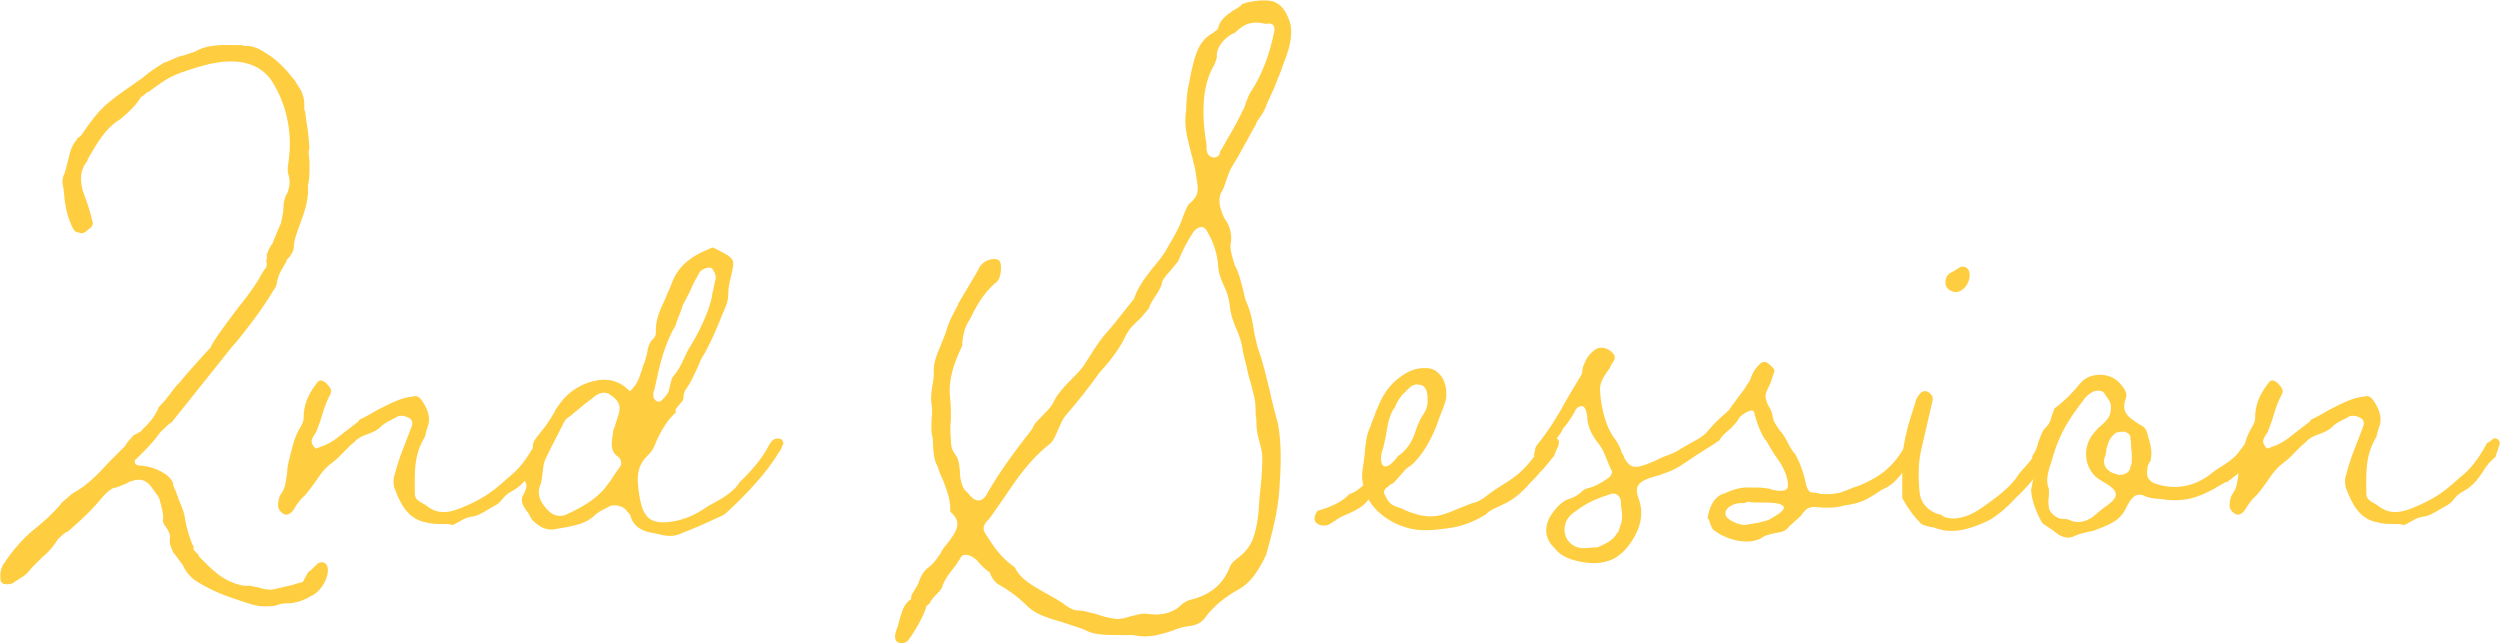 <?xml version="1.0" encoding="UTF-8"?>
<svg id="_レイヤー_2" data-name="レイヤー 2" xmlns="http://www.w3.org/2000/svg" viewBox="0 0 302.02 77.68">
  <defs>
    <style>
      .cls-1 {
        fill: #ffcd40;
        stroke-width: 0px;
      }
    </style>
  </defs>
  <g id="_内容" data-name="内容">
    <g>
      <path class="cls-1" d="M37.74,71.9c-.99.63-1.98.99-3.16.99h-.09c-.36,0-.72.09-.9.18-.45.18-.9.18-1.71.18-.99,0-1.89-.36-2.98-.72-1.71-.54-3.52-1.26-5.23-2.35-.54-.36-.63-.54-.9-.81-.09-.09-.36-.45-.54-.81-.09-.18-.09-.27-.27-.45l-.99-1.35v.09c-.18-.54-.54-.99-.45-1.71.09-.54-.09-.9-.45-1.44-.36-.45-.45-.72-.36-1.17,0-.72-.27-1.53-.45-2.26-.09-.09,0,0-.18-.36-.27-.27-.36-.54-.54-.72-.72-1.17-1.53-1.53-2.89-.99-.45.27-.72.36-1.44.63,0,0-.09,0-.18.09h-.27c-.54.27-.81.54-1.26.99-1.08,1.35-2.44,2.71-4.33,4.33h-.09c-.45.27-.63.45-1.08.9-.45.72-.99,1.44-1.99,2.26-.09.18-.18.18-.36.36-.45.45-.9.9-1.17,1.26-.27.36-.54.54-1.26.99-.27.18-.36.18-.54.36-.27.18-.63.27-1.17.18-.36-.09-.45-.36-.45-.63-.09-.72.09-1.44.45-1.89.99-1.53,2.35-3.07,3.7-4.15,1.17-.9,2.26-1.98,2.98-2.8l.27-.36,1.26-1.08c1.99-1.08,3.25-2.53,4.69-4.06l1.71-1.71c.18-.36.36-.54.99-1.26q.09-.09.36-.18c.27-.18.72-.36.72-.54.9-.81,1.62-1.71,1.99-2.71.54-.54,1.08-1.17,1.8-2.17.27-.36.36-.45.81-.9l.36-.45c.27-.36,3.34-3.79,3.25-3.61.36-.81,1.17-1.98,3.43-4.96.81-.99,1.53-1.98,1.71-2.26l.72-1.08c.27-.54.63-1.17.9-1.44.09-.36.09-.45,0-.81,0-.09.09-.18.09-.45,0-.18,0-.27-.09-.27.18-.18.18-.27.27-.54.18-.36.36-.72.54-.9.09-.45.27-.63.45-1.17l.54-1.26c0-.18.09-.27.09-.45.09-.54.18-.81.18-1.17,0-.9.18-1.53.54-2.08.27-.9.27-1.44.09-2.08-.09-.27-.18-.63,0-1.62.45-3.16-.09-6.41-1.71-9.2-.99-1.89-2.8-2.89-5.23-2.89-1.35,0-2.71.27-4.42.81-2.8.9-2.98.99-5.59,2.89-.09,0-.27.09-.36.18h.09l-.63.45c-.54.9-1.26,1.62-2.44,2.62l-.54.36c-1.08.81-1.8,1.71-3.07,3.88l-.36.63c-.09.36-.09.27-.18.36-.63.9-.81,1.8-.45,3.34.45,1.26.9,2.44,1.17,3.7.18.36,0,.81-.36.99-.63.63-.99.63-1.26.45-.45,0-.63-.27-.9-.9-.54-1.17-.81-2.53-.9-4.06l-.18-1.08c0-.36.09-.9.27-1.08l.54-2.08c.18-.99.63-1.71.99-2.08,0,0-.09,0,0-.09l.27-.18.27-.27c2.17-3.25,2.98-3.79,6.05-5.95.63-.45,1.08-.72,1.62-1.17.54-.45.9-.72,2.35-1.62.18,0,.36-.09.72-.27.45-.18.99-.45,1.44-.54.09,0,.18,0,.36-.09l1.08-.36c1.71-.99,3.52-.81,5.41-.81h.36c.09.09.27.09.45.09,1.26,0,2.17.72,3.25,1.44.81.63,1.53,1.35,2.17,2.17l.45.54.9,1.44-.09-.09c.18.36.36.9.36,1.44v.72l.09.27v-.09c.09.45.09.9.18,1.35.18.99.27,1.98.36,3.16-.18.45-.09.81,0,1.53v.63c0,.81,0,1.62-.18,2.35.09,1.44-.27,2.8-.81,4.24l-.36.99c-.27.81-.54,1.44-.54,2.17,0,.54-.36.99-.54,1.26l-.27.27c-.09.09-.09.18-.09.27-.54.9-1.08,1.71-1.17,2.71-.09.27-.18.54-.36.72-1.53,2.53-2.89,4.24-4.33,6.05-.72.81-1.44,1.71-2.08,2.53l-5.77,7.22c-.09.18-.18.18-.54.45-.36.36-.9.81-1.17,1.17-.45.63-.81,1.08-1.8,2.08l-.9.9c-.18.09-.27.27-.18.45,0,.27.36.36.63.36,1.17.09,2.17.45,2.98.99.63.45.81.72.99,1.08,0,.36.09.54.36,1.08.09.18.09.27.09.36.09.09.18.27.18.45.45,1.08.72,1.71.81,2.35.18,1.26.54,2.26.9,3.25l.09.09v.09l.09.09c-.09.18-.09.36.09.45.09.09.18.27.36.36q.18.27.18.36c1.53,1.53,2.89,3.07,5.41,3.52h.81c.27.09.63.18.9.18.45.18,1.26.36,1.8.27l2.35-.54c.45-.18.99-.27,1.26-.36l.63-1.17c.27-.18.45-.36.63-.54.27-.27.63-.63.72-.63,1.71-.45,1.26,2.71-.81,3.97Z"/>
      <path class="cls-1" d="M51.19,63.06c-1.99-.54-2.8-2.17-3.52-4.06-.18-.45-.18-1.17,0-1.62.27-1.08.63-2.17.99-3.07l1.08-2.8c.18-.54,0-.9-.45-1.08-.54-.27-1.17-.27-1.44,0-.72.36-1.53.72-1.98,1.26-.36.27-.63.45-1.35.72-.63.18-1.35.54-1.71.99-.36.27-.54.45-.99.9-.54.54-1.08,1.17-1.62,1.53-.72.54-1.26,1.08-2.08,2.35-.54.72-1.08,1.53-1.62,1.98-.27.27-.36.45-.72.9-.27.54-.63.99-.99,1.08-.36.18-.99-.27-1.17-.81-.09-.63.09-1.35.36-1.71.45-.63.54-1.17.72-2.62,0-.45.09-.9.18-1.26.36-1.44.63-2.71,1.17-3.7.45-.81.63-1.08.63-1.53,0-1.53.45-2.71,1.53-4.15.36-.54.72-.54,1.26,0s.63.81.45,1.26c-.45.81-.72,1.53-1.17,3.07-.18.45-.36,1.08-.54,1.44q0,.09-.09.18c-.63.9-.63,1.17,0,1.89.72-.27,1.35-.45,1.89-.81.45-.27.81-.54,1.71-1.26l1.53-1.17.18-.27c.63-.27,1.08-.54,2.17-1.17,1.44-.72,2.89-1.53,4.33-1.62.36-.18.81.09,1.08.54.9,1.35.99,2.35.63,3.16,0,.18-.09.27-.18.63-.09.36-.09.54-.18.63-1.35,2.26-1.17,4.42-1.17,6.68,0,.72.27.9,1.26,1.44,1.62,1.35,3.07.99,5.23,0,2.17-.99,3.16-1.8,4.87-3.34,1.26-.99,2.17-2.17,3.25-4.15.09,0,.18-.09.36-.18.36-.36.45-.36.63-.36.36.09.45.27.54.54,0,.18-.54,1.62-.54,1.71-.63.54-.99.9-1.53,1.8-.54.81-1.17,1.71-2.35,2.35-.54.27-.81.54-1.17.99-.36.45-.63.63-.99.81l-.63.36c-.72.45-1.53.9-2.08.9-.45.09-.99.27-1.35.54-1.08.54-.72.54-1.44.36-1.62,0-1.99,0-2.98-.27Z"/>
      <path class="cls-1" d="M76.19,62.34c-.09-.27-.36-.45-.63-.81-.54-.54-1.71-.63-2.08-.27-.54.27-1.35.63-1.71,1.08-.99.81-1.8,1.08-3.88,1.44-.36.09-.72.09-.99.18-.81.09-1.62-.18-2.53-1.08-.18-.18-.36-.54-.54-.9-.27-.27-.27-.36-.45-.63-.36-.45-.45-1.17-.18-1.53.45-.81.54-1.26.18-1.71-.09-.36-.09-.81.18-1.08.45-.45.54-.81.81-1.71.09-.27.09-.54.18-.72-.54-.99.18-1.62.81-2.44.54-.63.9-1.17,1.62-2.35.09-.27.27-.54.36-.63.99-1.53,2.25-2.44,3.79-2.98,1.71-.54,3.43-.54,4.96,1.08.81-.81.99-1.17,1.44-2.53.09-.36.18-.72.36-.99.09-.27.09-.45.27-.99.09-.72.27-1.44.81-1.89.18-.18.27-.45.27-.72-.09-1.53.54-2.8,1.17-4.15.18-.54.54-1.17.72-1.71.72-2.08,2.26-3.34,4.78-4.33.09-.09.18-.09.36,0,2.71,1.35,2.53,1.26,1.98,3.7-.18.63-.27,1.26-.27,1.89,0,.9-.36,1.62-.72,2.44-.54,1.35-1.08,2.71-2.08,4.6-.36.54-.54.9-.9,1.8-.45.9-.81,1.8-1.35,2.53-.27.36-.36.72-.36,1.08,0,.27-.09.45-.45.81-.36.45-.63.63-.45.99-.9.81-1.53,1.71-2.35,3.43-.27.81-.63,1.35-.9,1.62-1.35,1.26-1.62,2.44-1.17,5.05.45,2.8,1.44,3.52,4.15,3.07,1.08-.18,2.44-.72,3.25-1.26l.99-.63c1.17-.63,2.71-1.44,3.52-2.53.18-.36.36-.45.9-.99.81-.9,1.99-2.08,2.89-3.88.45-.72.81-.81,1.44-.63.09,0,.27.45.27.54-.09.18-.18.18-.18.36-.18.45-.36.72-.36.63-1.44,2.53-4.24,5.41-6.32,7.31-.27.27-.45.36-1.08.63-1.53.72-2.98,1.35-4.15,1.8-1.35.63-1.9.45-3.52.09-1.26-.18-2.44-.63-2.89-2.08ZM73.67,58.19c.36-.54.63-.99,1.35-1.98.09-.54-.09-.9-.54-1.17-.54-.45-.72-1.17-.45-2.53,0-.18,0-.36.09-.63l.09-.18.54-1.71c.27-.99,0-1.62-.99-2.26-.63-.54-1.53-.27-2.17.36-.63.45-1.17.9-2.26,1.8-.18.18-.54.45-.81.63-.18.18-.36.36-.54.81-.72,1.44-1.53,2.89-2.17,4.33-.18.45-.18.81-.27,1.53-.09.54-.09,1.08-.36,1.62-.27.99.09,1.98,1.17,2.98.54.54,1.26.63,1.89.45,2.17-.99,4.15-2.08,5.41-4.06ZM80.79,47.18c.09-.18.09-.36.18-.72.18-.72.27-.9.36-.99.54-.63.81-1.08,1.35-2.26.18-.36.36-.81.54-1.08.72-1.17,1.44-2.44,2.08-4.06.27-.63.45-1.17.72-2.26,0-.27.09-.63.18-.9,0-.18.09-.36.09-.54.09-.36.18-.63.18-.9s-.18-.63-.36-.9c-.18-.54-1.53-.09-1.71.54-.36.63-.63,1.08-1.08,2.17-.27.45-.54,1.08-.81,1.53-.09.36-.18.54-.45,1.26-.18.45-.36.9-.45,1.26-1.44,2.44-1.98,5.05-2.53,7.67-.27.54-.27,1.44.54,1.53.18.09,1.17-.99,1.17-1.35Z"/>
      <path class="cls-1" d="M108.22,76.32c.18-.45.27-.72.45-1.44.27-.99.54-1.98,1.44-2.53-.09-.09-.09-.36.27-.9.36-.54.54-.9.63-1.17.27-.81.63-1.26.9-1.53.63-.45.99-.81,1.71-1.89.18-.36.45-.81.72-1.08,1.53-1.89,1.8-2.8.45-3.97.09-1.44-.45-2.71-.9-3.88-.36-.72-.45-1.08-.63-1.62-.45-.72-.45-1.53-.54-2.44,0-.45,0-.72-.09-1.17-.18-.63-.09-1.26-.09-1.98.09-.9.09-1.26,0-1.89-.09-.45-.09-1.08.09-2.17.09-.45.18-1.08.18-1.62-.09-1.17.36-2.17.81-3.25.27-.63.54-1.35.72-1.89.18-.63.36-1.08.81-1.98.27-.45.54-.99.63-1.26l2.35-3.97c.27-.72.81-1.17,1.53-1.35.99-.18,1.35.09,1.26,1.35-.09.9-.36,1.35-.72,1.53-1.53,1.35-2.35,2.98-3.07,4.42-.54.81-.81,1.71-.9,3.16-.99,2.08-1.71,4.06-1.44,6.41.09.81.09,1.62.09,2.44-.09.81-.09,1.71,0,2.53,0,.9.18,1.26.63,1.89.27.36.36.9.45,1.8,0,.72.09.99.18,1.44,0,0,.09.09.09.27.18.45.36.72.72.99.9,1.26,1.8,1.17,2.44-.18,1.35-2.35,3.25-4.96,5.32-7.58.18-.54.45-.81,1.08-1.44.45-.45.99-.99,1.35-1.53.45-.99.99-1.71,2.35-3.07.63-.63,1.26-1.26,1.62-1.89.81-1.26,1.44-2.35,2.35-3.43,1.26-1.44,1.35-1.62,3.52-4.33.54-1.53,1.35-2.53,2.17-3.61.45-.54.99-1.17,1.35-1.71.18-.27.27-.36.45-.72.72-1.26,1.53-2.53,1.99-3.97.36-.9.54-1.44.99-1.71.81-.81.9-1.26.63-2.8-.09-.9-.36-1.98-.63-2.98-.36-1.44-.81-2.98-.72-4.33,0-.27,0-.54.09-.9,0-1.08.09-2.26.36-3.43l.27-1.35c.45-1.89.81-3.7,2.71-4.69,0,0,0-.09.09-.09.27-.18.45-.36.45-.54.27-.9.81-1.35,1.89-2.08.36-.18.81-.45.99-.72,1.17-.45,3.34-.63,4.06-.18.81.36,1.44,1.35,1.8,2.71.27,1.8-.36,3.34-.9,4.78-.27.81-.54,1.44-1.08,2.8l-.9,1.98c-.18.54-.36.9-.72,1.44-.27.36-.54.72-.63,1.08-.27.45-.45.72-.9,1.62-.63,1.08-1.17,2.17-1.8,3.16-.36.54-.54.99-.81,1.8-.18.54-.36,1.17-.72,1.71-.27.81-.18,1.62.45,2.98.63.81.9,1.8.81,2.8-.18.72,0,1.44.45,2.89.45.72.63,1.62.9,2.53l.36,1.53c.63,1.44.81,2.35.99,3.43.09.72.27,1.44.54,2.53.63,1.62.99,3.43,1.44,5.14.27,1.35.63,2.62.99,3.97.45,2.44.36,5.14.18,7.76-.18,2.89-.9,5.5-1.62,8.12-.09.18-.18.27-.27.54-.63,1.17-1.44,2.71-3.07,3.61s-3.07,2.08-3.97,3.34c-.45.63-1.08.99-1.98,1.08-.72.09-1.35.27-1.99.54-.54.18-1.08.36-1.53.45-.99.27-2.08.36-3.25.09-2.8,0-4.42.09-5.68-.54-.72-.36-1.8-.63-2.8-.99-2.53-.72-3.52-1.17-4.42-2.08-.99-.99-2.26-1.89-3.25-2.44-.45-.18-.99-.9-1.17-1.53-.72-.45-1.17-.99-1.62-1.53-.9-.72-1.71-.81-1.98-.09-.27.36-.36.63-.81,1.17-.45.54-.99,1.26-1.26,1.98-.09.36-.18.54-.63.99-.27.27-.63.63-.9,1.08,0,.09.09,0-.09.18-.36.27-.45.36-.45.63-.36,1.08-1.35,2.8-2.17,3.88-.36.27-.72.36-1.17.18-.36-.18-.45-.63-.27-1.26ZM136.73,74.43c.99-.27,1.44-.36,1.89-.27,1.71.27,3.25-.18,4.06-1.08.36-.27.72-.54,1.17-.63,2.26-.54,3.88-1.8,4.69-3.88.09-.27.27-.45.45-.72,1.17-.9,1.62-1.26,2.25-2.44.54-1.35.81-2.8.9-5.14.18-1.53.36-3.34.36-4.87,0-.63-.09-1.08-.36-2.08-.27-.99-.36-1.53-.36-2.35,0-.27,0-.54-.09-.9,0-.9,0-1.44-.18-2.17-.18-.81-.45-1.8-.72-2.71-.18-.99-.45-1.8-.63-2.71-.18-1.35-.54-2.17-.9-2.98-.45-1.08-.63-1.8-.72-2.8-.09-.72-.36-1.53-.72-2.26-.27-.63-.54-1.26-.63-1.98-.09-1.71-.54-3.07-1.26-4.33-.36-.9-1.08-.9-1.71-.18-.72,1.08-1.35,2.26-1.89,3.61l-.81.99c-.81.9-1.17,1.35-1.17,1.8-.18.45-.36.81-.72,1.35-.36.54-.72,1.08-.81,1.53l-1.08,1.26c-.81.72-1.35,1.26-1.8,2.17-.72,1.62-2.26,3.43-3.16,4.42-1.35,1.89-2.44,3.25-4.06,5.14-.36.45-.54.9-.9,1.71-.27.63-.54,1.26-.9,1.62-2.44,1.89-4.06,4.24-5.5,6.41-.72.99-1.35,1.98-1.98,2.8-.54.45-.81,1.08-.45,1.62.72,1.08,1.62,2.8,3.61,4.15.63,1.44,2.35,2.35,3.79,3.16.99.54,1.44.81,1.98,1.17l.36.27c.63.45,1.08.63,1.62.63.63,0,1.35.27,2.17.45.72.27,1.44.45,2.17.54.63.09,1.35-.09,2.08-.36ZM147.38,18.4s.09-.09,0-.09c.27-.36.45-.72.9-1.53.72-1.17,1.53-2.71,1.8-3.34.18-.27.27-.45.45-1.08.18-.45.36-.99.63-1.35,1.26-1.89,2.26-4.51,2.8-7.31.09-.72-.36-.99-1.08-.81-1.71-.45-2.71.09-3.7,1.08-1.26.45-2.35,1.89-2.17,2.98l-.27.81c-1.35,2.17-1.71,5.41-.99,9.65v.72l.09.09c-.09,0,0,.09,0,.18.09.36.36.54.72.63.45,0,.81-.18.81-.63Z"/>
      <path class="cls-1" d="M188.25,53.95c-.09.09-.18.27-.27.54-.18.45-.27.72-.36.72-.63.81-.9,1.17-1.62,1.89-.27.36-.72.81-1.17,1.26-.99,1.17-2.08,2.08-3.34,2.62-.72.36-1.53.63-1.99,1.17-2.53,1.53-3.97,1.62-6.5,1.89h-.45c-2.89.18-5.95-1.44-7.22-3.7-.54.72-1.17,1.17-2.62,1.8-.45.18-1.08.45-1.35.72-.72.45-.9.63-1.35.63-1.26,0-1.53-.9-.81-1.8,1.44-.36,2.98-1.08,3.79-1.98.54-.18.99-.45,1.71-1.08-.18-.72-.18-1.26-.09-1.89s.18-1.08.27-1.98c.09-1.17.18-2.26.72-3.34.09-.36.18-.54.45-1.17.09-.36.27-.81.45-1.17.54-1.35,1.26-2.35,2.08-3.07,1.35-1.17,2.44-1.62,3.79-1.53.54,0,.99.18,1.53.72.63.63.9,1.62.81,2.89-.09.45-.27.99-.45,1.44-.18.36-.27.72-.36.9-.81,2.53-2.17,4.78-3.52,5.86-.36.18-.54.36-.99.9-.81.9-1.08,1.26-1.26,1.26q-.18.09-.36.27c-.63.45-.72.72-.36,1.26.36.9.99,1.17,1.62,1.35.36.09.45.18.63.27,2.71,1.17,4.15.9,6.13,0l.9-.36c.54-.18.99-.45,1.53-.54.27-.09.63-.27.9-.45.72-.54,1.17-.9,2.17-1.53,1.17-.72,2.35-1.44,3.52-2.89l1.35-1.71c.27-.45.9-.99,1.17-1.26.27-.18.45-.18.81.18.18,0,.27.45.09.9ZM166.96,56.11c.54.72,1.44-.36,1.99-1.08.09,0,.18-.09.18-.09.9-.72,1.53-1.62,1.98-3.16.18-.54.36-.81.54-1.26.63-.9.81-1.35.81-1.98v-.45c0-.99-.36-1.62-1.08-1.62-.45-.09-.9.09-1.26.54-.27.18-.27.27-.27.27-.54.45-.81.81-1.26,1.71-.09.36-.09.27-.18.36-.45.63-.72,1.53-.99,3.34-.18.72-.27,1.44-.45,1.8-.18.45-.18,1.26,0,1.62Z"/>
      <path class="cls-1" d="M231.92,53.4v.36l-.09.27c-.09.36-.18.54-.45.81-.27.81-.72,1.35-1.62,2.35-.18.27-.45.54-.63.72-.45.54-.72.63-1.08.9-.27.18-.54.27-.72.36-1.99,1.35-2.62,1.62-4.51,1.89-.36.09-.9.27-1.8.27h-.09c-.45,0-.99,0-1.71-.09-.72,0-1.08.27-1.53.9-.18.27-.27.27-.63.63l-.81.72c-.63.72-.72.72-1.71.9-.54.09-1.17.27-1.53.45l-.09.09c-1.71,1.08-4.51.18-5.77-.81-.27-.09-.36-.45-.54-.81-.09-.45-.18-.54-.36-.81.09,0,.09-.09.09-.18.27-1.53,1.08-2.53,1.99-2.71q1.53-.72,2.71-.72c1.08,0,1.9,0,2.26.09.27,0,.54.09.81.18,1.17.27,1.89.18,1.89-.54,0-.81-.36-1.8-.99-2.8l-.63-.9c-.36-.63-.54-.81-.9-1.53-.45-.45-1.08-1.71-1.53-3.43,0-.81-1.26-.09-1.8.45-.27.54-.63.9-1.17,1.44-.45.36-.99.81-1.26,1.35-.81.54-1.35.9-2.53,1.62l-1.89,1.26c-1.17.81-1.99.99-2.89,1.35-.45.09-.9.27-1.26.36-1.35.54-1.62,1.08-1.26,2.26.81,1.98.36,4.06-1.44,6.23-.45.54-1.26,1.17-1.8,1.35-1.17.45-2.17.54-3.97.18-1.53-.36-2.26-.81-2.89-1.62-1.08-.99-1.26-2.26-.63-3.61.81-1.35,1.71-2.17,2.53-2.35.54-.18.81-.36,1.17-.63.45-.45.63-.54.99-.63.81-.18,1.62-.63,2.35-1.17.36-.18.72-.72.45-1.08v.09l-.63-1.53c-.36-.9-.54-1.17-.72-1.44-1.08-1.35-1.35-2.08-1.53-3.07,0-.45-.09-1.71-.72-1.71-.36,0-.63.27-.81.63,0,.09,0,.18-.09.18l-.18.36c-.27.36-.81,1.26-1.08,1.44-.18.36-.36.72-.54.9-.27.36-.36.54-.63.99-.09.36-.27.72-.54,1.08-.36.45-.72.72-.72.72-.36.18-.9-.09-1.17-.36.09-.18.18-.9.27-1.08,1.53-1.89,2.53-3.52,3.52-5.32.54-.99,1.17-1.98,1.71-2.89.18-.27.27-.45.36-.72,0-.18,0-.54.18-.9.27-.72.63-1.26,1.08-1.62.63-.63,1.44-.63,2.25,0,.45.45.54.72.27,1.17-.18.27-.27.36-.45.81-.99,1.35-1.26,1.98-1.17,2.89.09,1.44.36,2.71.9,4.15.36.81.72,1.35,1.08,1.8.18.36.36.63.54,1.08,0,.18.09.36.27.63.09.09.09.18.09.27.81,1.35,1.26,1.44,3.43.54.45-.18.72-.36,1.35-.63.81-.27,1.62-.63,1.98-.9l1.08-.63c.81-.45,1.71-.9,2.17-1.44s.81-.99,1.8-1.89c.36-.27.81-.72.9-.81.27-.45.45-.63.9-1.26.36-.54.9-1.08,1.26-1.8.18-.18.18-.27.36-.54.18-.54.45-1.17.81-1.53.72-.9,1.08-.9,1.99.09.18.18.18.36.09.54l-.27.81c-.09.36-.18.54-.36.9-.36.72-.45.99-.36,1.44.09.36.18.63.45,1.08.27.45.27.63.36.9.09.72.27.99.9,1.89.27.27.36.45.54.72.27.36.72,1.53,1.35,2.17.72,1.44.81,1.89,1.08,2.8.09.27.09.45.18.81.18.63.36.99.9.99.27,0,.36,0,.63.09.36.09.63.09,1.08.09.54,0,.99-.09,1.53-.18.36-.18.81-.27,1.17-.45.36-.18.72-.27.99-.36.72-.27,1.98-.9,2.62-1.35,1.89-1.35,2.44-2.53,3.52-4.15.09-.27.81-.54,1.35.18ZM195.83,61.07v-.36c0-.63-.45-1.17-1.08-1.08-1.35.45-2.8.9-4.33,2.08-.81.54-1.17.99-1.35,1.71-.36,1.53.81,2.89,2.35,2.8l1.26-.09h.27c1.53-.63,2.08-1.08,2.44-1.8h.09l.27-.81c.27-.72.27-1.26.09-2.44ZM215.5,61.25c-.27-.54-1.62-.54-2.71-.54-.9,0-1.17,0-1.44-.09-.18,0-.27,0-.45.09q-.18.09-.27.09c-.99-.18-2.35.54-2.17,1.35,0,.54,1.44,1.26,2.26,1.26.45,0,2.89-.45,3.16-.72.9-.54,1.71-.99,1.62-1.44Z"/>
      <path class="cls-1" d="M232.97,63.6c-.72-.18-.9-.27-1.08-.54-.72-.72-1.44-1.71-2.08-2.89v-3.07c-.18-2.89.63-5.59,1.53-8.3.09-.54.36-.99.63-1.26.36-.45.99-.36,1.35.18.09,0,.18.27.18.54l-1.35,5.86c-.36,1.44-.45,3.07-.27,5.14.09,1.35.81,2.26,2.08,2.8q.18,0,.63.18c.18.18.27.18.45.27.36.09.9.18,1.44.09,1.26-.18,2.25-.72,3.7-1.8,1.26-.9,2.44-1.8,3.34-2.98.36-.54.63-.9,1.08-1.35.54-.63,1.17-1.35,1.89-2.62.27-.63.45-.81,1.26-1.08.18-.09.45.09.54.36,0,.45,0,.54-.18.81-.18.36-.27.54-.36.9-.36.45-.81,1.26-.99,1.62-.18.18-.27.36-.63.81-.63.81-1.53,1.89-2.71,2.98-1.08,1.17-2.26,2.17-3.34,2.71-2.53,1.17-4.42,1.53-6.32.81-.27-.09-.54-.09-.81-.18ZM235.05,34.37c-.09-.63.09-.99.45-1.35.27-.09.36-.18.81-.45l.45-.27c.54-.27,1.08.09,1.17.63.18,1.26-.81,2.44-1.8,2.35-.54-.09-.99-.45-1.08-.9Z"/>
      <path class="cls-1" d="M248.7,64.59c-.72-.54-1.08-.81-1.53-1.08l-.27-.18-.27-.27c-.63-1.26-1.17-2.44-1.26-3.88l.27-1.35c0-.09,0-.18.09-.36.09-.36.18-.63.18-.9,0-.18-.09-.36-.18-.72-.18-.45-.27-.72-.18-.81.36-.54.54-.9.72-1.71.27-.63.45-1.35.9-1.71.36-.36.54-.72.72-1.44.18-.45.27-.72.27-.81,1.35-.99,2.35-2.08,3.16-3.07,1.08-1.35,3.52-1.35,4.69-.09.81.9.99,1.35.81,1.89-.45,1.26-.18,1.98,1.08,2.8l.54.36c.54.27.81.45.99,1.17.09.18.09.45.18.63.36,1.26.36,1.89.18,2.62-.27.36-.36.72-.36.9-.18.99.09,1.44.81,1.8,2.53.9,4.96.45,7.13-1.35l.36-.27c.27-.18.27-.09.27-.18.81-.45,1.8-1.17,2.26-1.71.63-.81.9-1.26,1.53-1.71.27-.18.54-.09.72.18.27.27.45.36.63.54-.27.9-.18.54-1.08,1.53l-1.08,1.35-1.53,1.17-.36.27c-.36.09-.45.18-.45.18-.27.18-.54.27-1.08.63-1.71.9-3.43,1.8-6.68,1.26-.45,0-1.26-.09-1.8-.36-.99-.45-1.62.09-2.35,1.71-.63,1.08-1.44,1.62-3.43,2.35-.27.09-.36.18-.99.27-.45.09-1.08.27-1.53.45-.72.36-1.26.36-2.08-.09ZM252.85,62.43l1.17-.99c2.17-1.44,2.17-2.08-.27-3.43-1.89-1.08-2.35-3.88-.81-5.68.18-.27.27-.27.54-.63.27-.18.54-.45.72-.63.36-.36.63-.72.72-1.08.27-1.26,0-1.44-.63-2.35-.18-.45-.72-.54-1.35-.36-.54.27-.99.63-1.26,1.08-1.8,2.35-2.8,3.97-3.61,6.59l-.27.9c-.54,1.62-.63,2.35-.27,3.25v.72c-.09.63-.09.99,0,1.53.09.54.63.99,1.17,1.26.27.09.63.09.9.09q.36.09.54.18c.9.36,1.8.18,2.71-.45ZM257.36,56.38c.18-.27.18-.45.18-.99v-.54c0-.27-.09-.63-.09-1.08s-.09-.72-.09-.99-.45-.63-.81-.63c-.54,0-.99.09-1.08.27-.54.45-.72.81-.99,1.8,0,.27-.09.54-.09.72-.54,1.08,0,1.98,1.26,2.35.81.27,1.71-.18,1.71-.9Z"/>
      <path class="cls-1" d="M286.95,63.06c-1.99-.54-2.8-2.17-3.52-4.06-.18-.45-.18-1.17,0-1.62.27-1.08.63-2.17.99-3.07l1.08-2.8c.18-.54,0-.9-.45-1.08-.54-.27-1.17-.27-1.44,0-.72.36-1.53.72-1.98,1.26-.36.27-.63.45-1.35.72-.63.18-1.35.54-1.71.99-.36.27-.54.45-.99.9-.54.54-1.08,1.17-1.62,1.53-.72.54-1.26,1.08-2.08,2.35-.54.72-1.08,1.53-1.62,1.98-.27.27-.36.45-.72.9-.27.54-.63.99-.99,1.08-.36.18-.99-.27-1.17-.81-.09-.63.09-1.35.36-1.71.45-.63.54-1.17.72-2.62,0-.45.09-.9.18-1.26.36-1.44.63-2.71,1.17-3.7.45-.81.63-1.08.63-1.53,0-1.53.45-2.71,1.53-4.15.36-.54.72-.54,1.26,0s.63.81.45,1.26c-.45.81-.72,1.53-1.17,3.07-.18.45-.36,1.08-.54,1.44q0,.09-.09.18c-.63.9-.63,1.17,0,1.89.72-.27,1.35-.45,1.89-.81.45-.27.81-.54,1.71-1.26l1.53-1.17.18-.27c.63-.27,1.08-.54,2.17-1.17,1.44-.72,2.89-1.53,4.33-1.62.36-.18.81.09,1.08.54.9,1.35.99,2.35.63,3.16,0,.18-.09.27-.18.63-.09.36-.09.54-.18.63-1.35,2.26-1.17,4.42-1.17,6.68,0,.72.27.9,1.26,1.44,1.62,1.35,3.07.99,5.23,0,2.17-.99,3.16-1.8,4.87-3.34,1.26-.99,2.17-2.17,3.25-4.15.09,0,.18-.09.36-.18.36-.36.45-.36.63-.36.36.09.45.27.54.54,0,.18-.54,1.62-.54,1.71-.63.54-.99.9-1.53,1.8-.54.81-1.17,1.71-2.35,2.35-.54.27-.81.54-1.17.99-.36.45-.63.63-.99.81l-.63.36c-.72.45-1.53.9-2.08.9-.45.09-.99.27-1.35.54-1.08.54-.72.54-1.44.36-1.62,0-1.99,0-2.98-.27Z"/>
    </g>
  </g>
</svg>